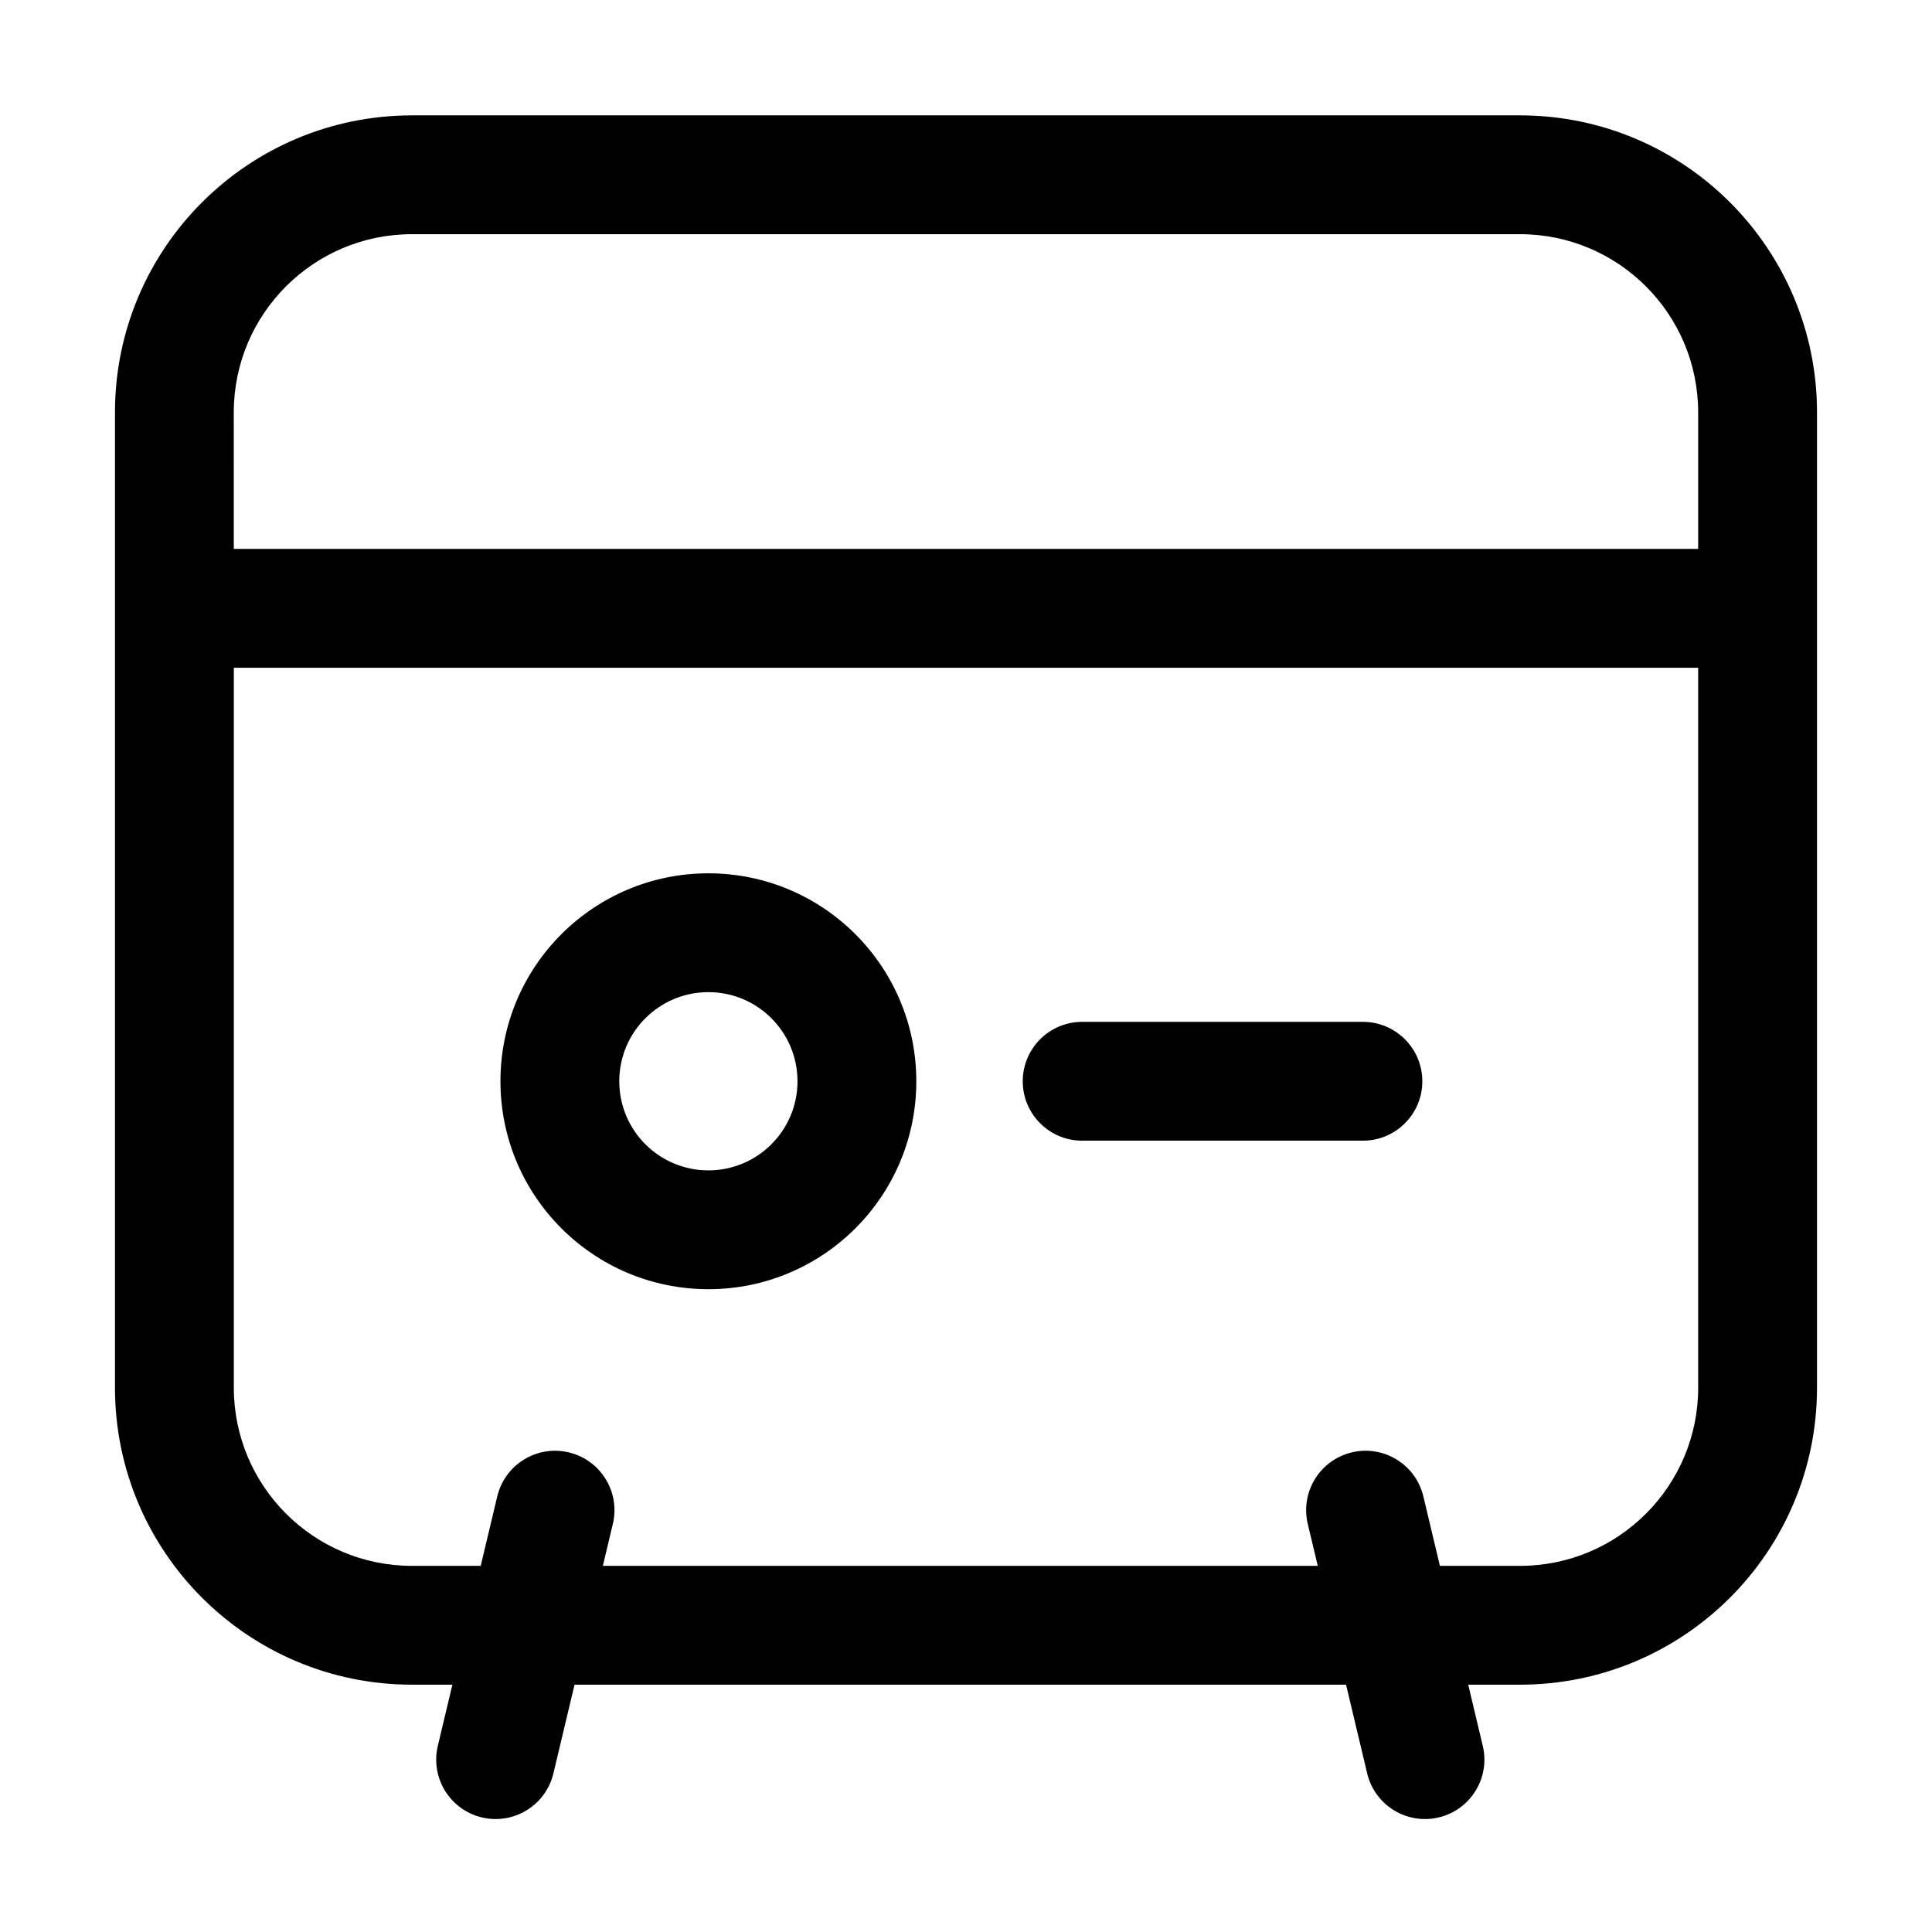 <?xml version="1.0" encoding="UTF-8"?>
<!-- Uploaded to: ICON Repo, www.iconrepo.com, Generator: ICON Repo Mixer Tools -->
<svg fill="#000000" width="800px" height="800px" version="1.1" viewBox="144 144 512 512" xmlns="http://www.w3.org/2000/svg">
 <path d="m525.59 558.97h21.211c26.086 0 47.234-21.145 47.234-47.23v-190.78h-388.07v190.78c0 26.086 21.148 47.23 47.234 47.23h18.195l4.383-18.406c2.016-8.457 10.504-13.684 18.965-11.668 8.457 2.016 13.684 10.504 11.668 18.965l-2.648 11.109h189.46l-2.648-11.109c-2.016-8.461 3.211-16.949 11.668-18.965 8.457-2.016 16.949 3.211 18.965 11.668zm-24.871 31.488h-204.46l-5.602 23.508c-2.012 8.461-10.504 13.684-18.961 11.668-8.461-2.012-13.684-10.504-11.668-18.961l3.859-16.215h-10.695c-43.477 0-78.723-35.242-78.723-78.719v-258.44c0-43.477 35.246-78.723 78.723-78.723h293.61c43.477 0 78.723 35.246 78.723 78.723v258.44c0 43.477-35.246 78.719-78.723 78.719h-13.711l3.859 16.215c2.016 8.457-3.211 16.949-11.668 18.961-8.457 2.016-16.949-3.207-18.965-11.668zm-294.76-300.99h388.07v-36.172c0-26.086-21.148-47.234-47.234-47.234h-293.61c-26.086 0-47.234 21.148-47.234 47.234zm125.77 117.46c-13.043 0-23.617 10.574-23.617 23.617s10.574 23.617 23.617 23.617c13.043 0 23.617-10.574 23.617-23.617s-10.574-23.617-23.617-23.617zm0-31.488c30.434 0 55.102 24.672 55.102 55.105s-24.668 55.105-55.102 55.105c-30.434 0-55.105-24.672-55.105-55.105s24.672-55.105 55.105-55.105zm99.055 70.852c-8.695 0-15.746-7.051-15.746-15.746s7.051-15.742 15.746-15.742h74.402c8.695 0 15.746 7.047 15.746 15.742s-7.051 15.746-15.746 15.746z"/>
</svg>